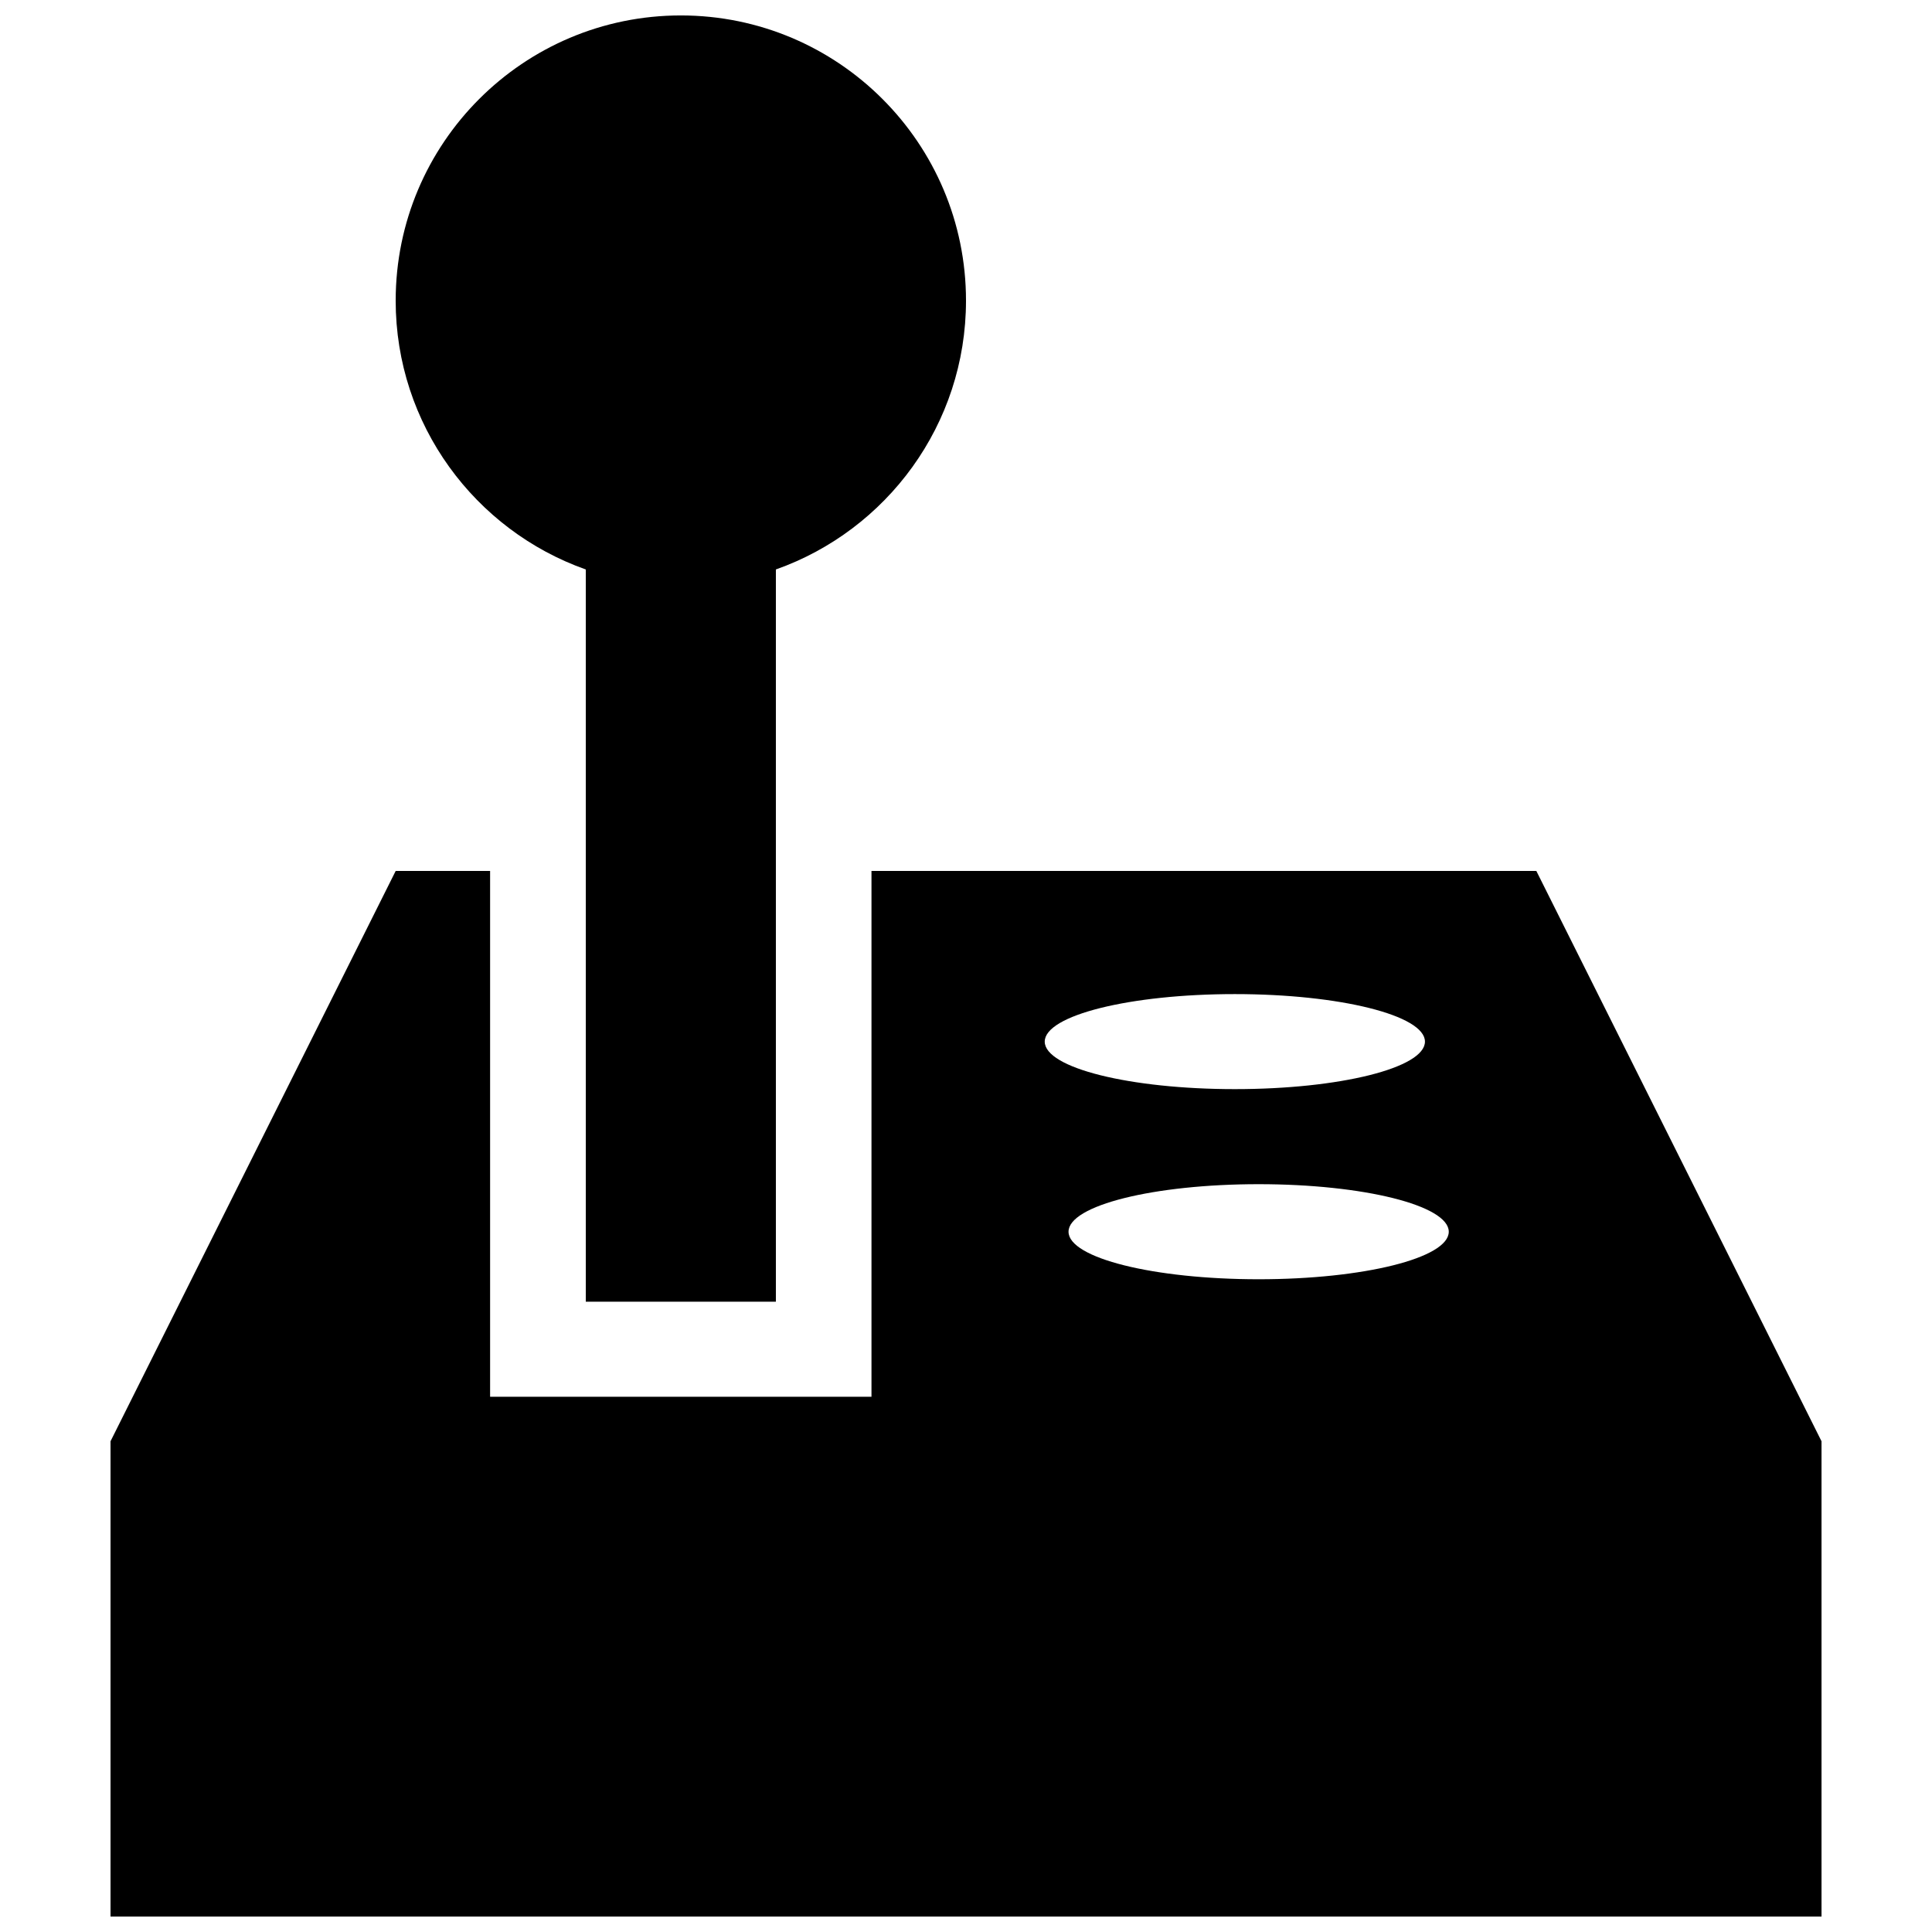 <?xml version="1.0" encoding="UTF-8"?>
<!-- Uploaded to: SVG Repo, www.svgrepo.com, Generator: SVG Repo Mixer Tools -->
<svg width="800px" height="800px" version="1.1" viewBox="144 144 512 512" xmlns="http://www.w3.org/2000/svg">
 <defs>
  <clipPath id="a">
   <path d="m173 148.09h454v503.81h-454z"/>
  </clipPath>
 </defs>
 <g clip-path="url(#a)">
  <path d="m248.86 223.66c0-41.719 33.852-75.57 75.57-75.57s75.57 33.852 75.57 75.57c0 32.891-21.039 60.871-50.383 71.254v194.05h-50.375v-194.05c-29.344-10.383-50.383-38.363-50.383-71.254zm377.86 302.29v125.95h-453.43v-125.95l75.57-151.14h25.023v139.34h101.07v-139.34h176.19zm-155.48-93.32c27.824 0 50.387-5.629 50.387-12.59 0-6.961-22.562-12.594-50.387-12.594-27.816 0-50.375 5.633-50.375 12.594 0 6.965 22.555 12.59 50.375 12.59zm56.699 37.793c0-6.961-22.562-12.602-50.383-12.602s-50.383 5.637-50.383 12.602c0 6.961 22.562 12.594 50.383 12.594 27.824 0 50.383-5.637 50.383-12.594z"/>
 </g>
</svg>